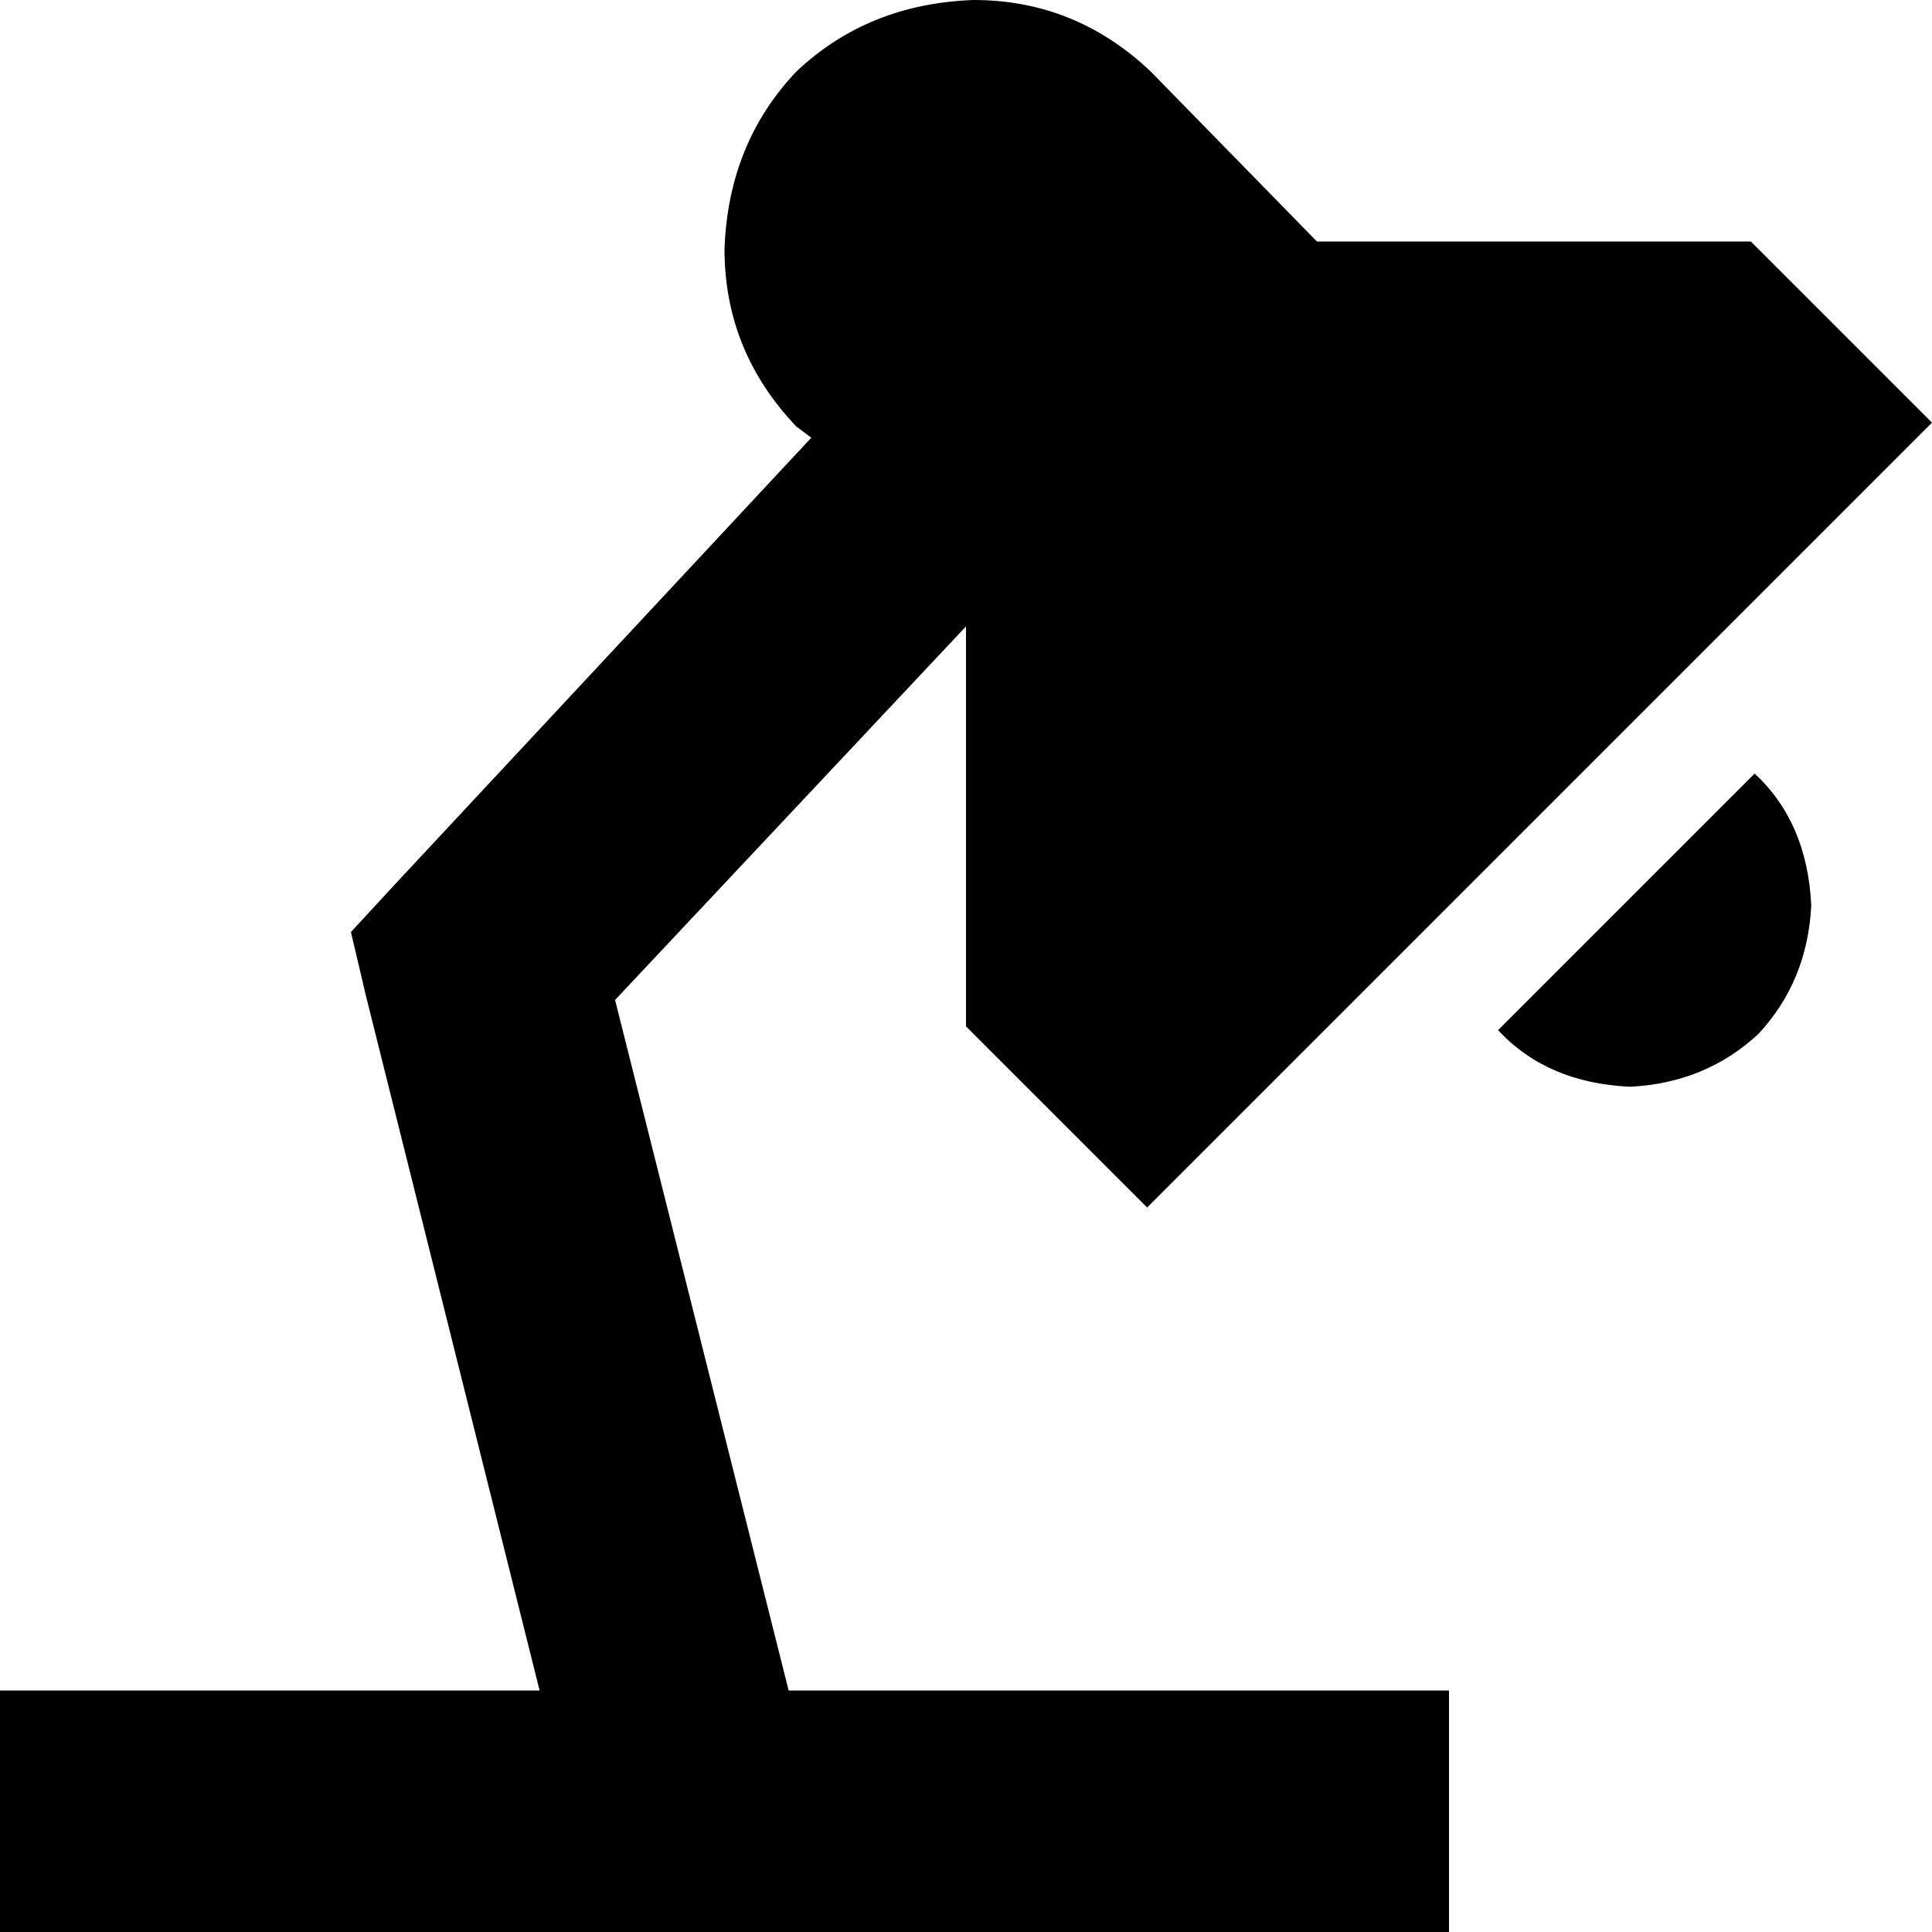 <svg xmlns="http://www.w3.org/2000/svg" viewBox="0 0 512 512">
  <path d="M 258 0 Q 230 1 211 19 L 211 19 L 211 19 Q 193 38 192 66 Q 192 93 211 113 L 215 116 L 215 116 L 105 234 L 105 234 L 93 247 L 93 247 L 97 264 L 97 264 L 143 448 L 143 448 L 32 448 L 0 448 L 0 512 L 0 512 L 32 512 L 183 512 Q 184 512 184 512 Q 184 512 185 512 L 352 512 L 384 512 L 384 448 L 384 448 L 352 448 L 209 448 L 163 265 L 163 265 L 256 166 L 256 166 L 256 272 L 256 272 L 304 320 L 304 320 L 384 240 L 384 240 L 432 192 L 432 192 L 512 112 L 512 112 L 464 64 L 464 64 L 349 64 L 349 64 L 305 19 L 305 19 Q 285 0 258 0 L 258 0 Z M 480 240 Q 479 218 465 205 L 397 273 L 397 273 Q 410 287 432 288 Q 452 287 466 274 Q 479 260 480 240 L 480 240 Z" />
</svg>